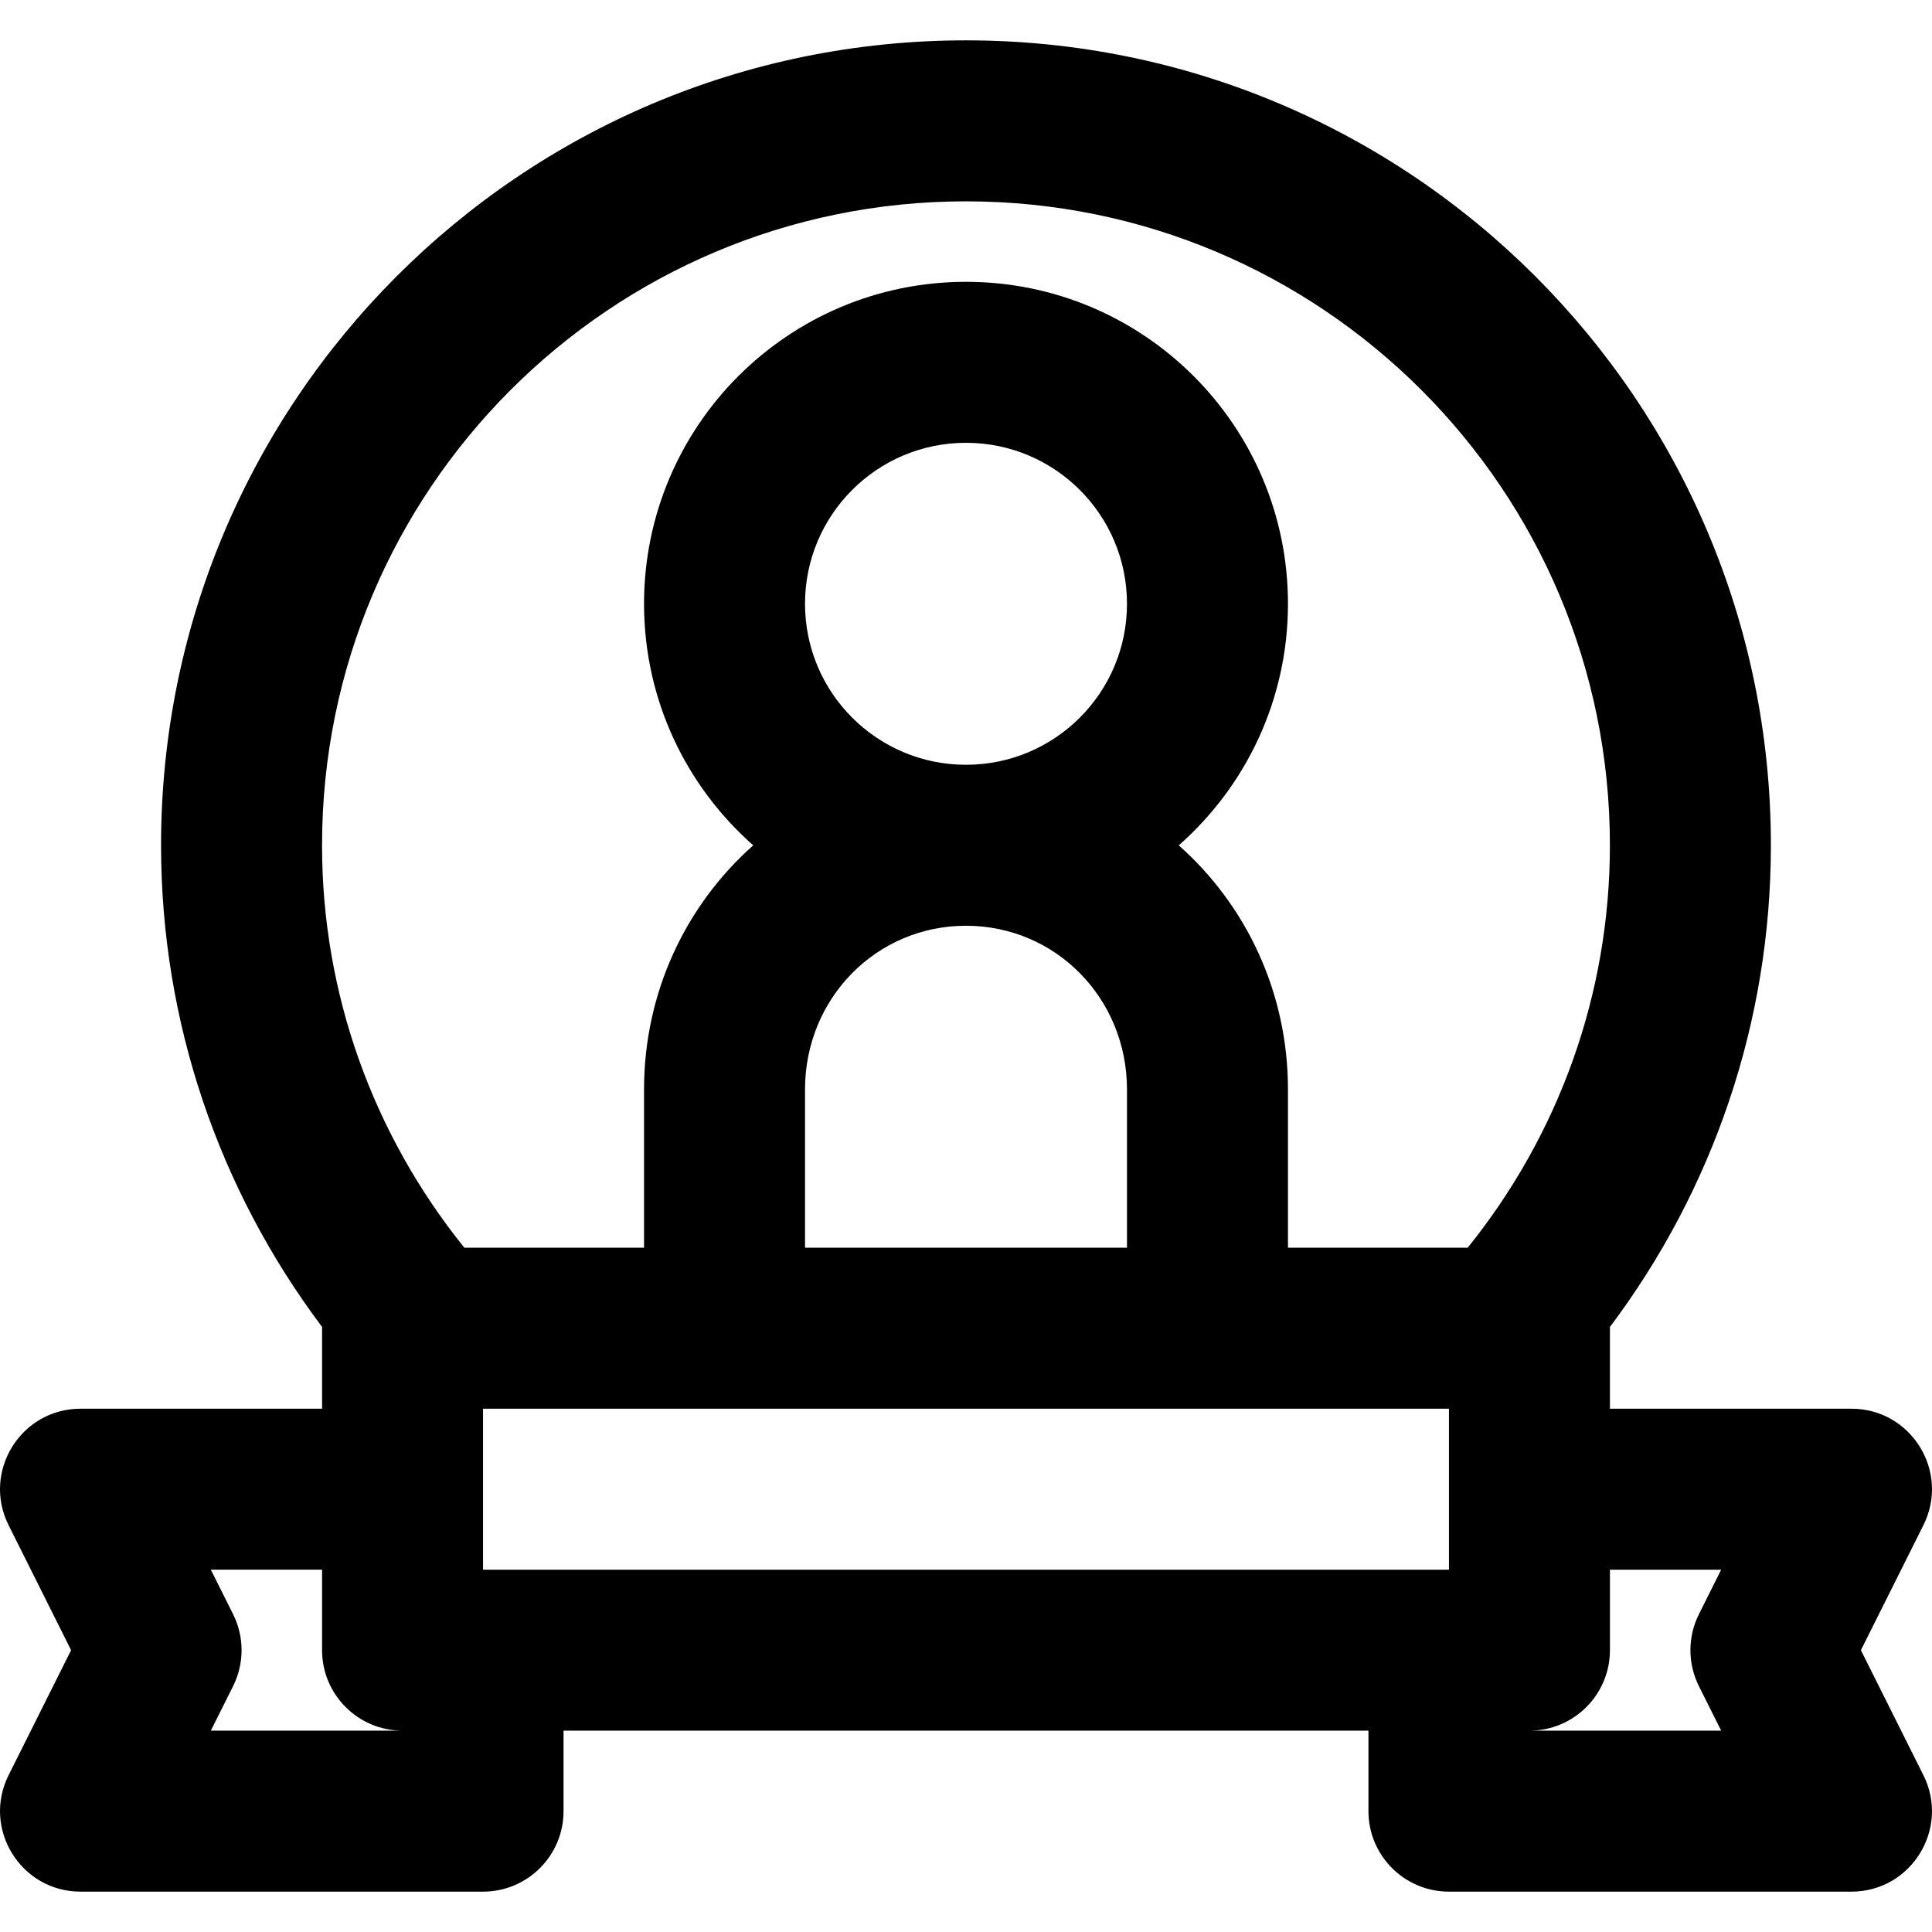 <?xml version="1.0" encoding="iso-8859-1"?>
<!-- Uploaded to: SVG Repo, www.svgrepo.com, Generator: SVG Repo Mixer Tools -->
<svg fill="#000000" height="800px" width="800px" version="1.1" id="Layer_1" xmlns="http://www.w3.org/2000/svg" xmlns:xlink="http://www.w3.org/1999/xlink" 
	 viewBox="0 0 512.055 512.055" xml:space="preserve">
<g transform="translate(-1)">
	<g>
		<path d="M494.212,437.361l16.563-33.126c7.092-14.185-3.222-30.874-19.081-30.874h-64v-21.333c0-0.104-0.014-0.205-0.016-0.309
			c27.436-36.519,42.676-80.935,42.676-127.691c0-117.83-95.503-213.333-213.333-213.333c-117.816,0-213.333,95.51-213.333,213.333
			c0,46.744,15.247,91.158,42.689,127.682c-0.002,0.107-0.016,0.211-0.016,0.318v21.333h-64c-15.859,0-26.173,16.689-19.081,30.874
			l16.563,33.126L3.28,470.487c-7.092,14.185,3.222,30.874,19.081,30.874h106.667c11.782,0,21.333-9.551,21.333-21.333v-21.333
			h213.333v21.333c0,11.782,9.551,21.333,21.333,21.333h106.667c15.859,0,26.173-16.689,19.081-30.874L494.212,437.361z
			 M129.028,416.028v-21.333v-21.333h64h128h64v21.333v21.333H129.028z M214.361,288.753c0-24.174,18.916-43.392,42.667-43.392
			s42.667,19.218,42.667,43.392v41.941h-85.333V288.753z M214.361,160.028c0-23.567,19.099-42.667,42.667-42.667
			s42.667,19.099,42.667,42.667s-19.099,42.667-42.667,42.667S214.361,183.595,214.361,160.028z M257.021,53.361
			c94.266,0,170.667,76.401,170.667,170.667c0,39.358-13.478,76.593-37.694,106.667h-47.633v-41.941
			c0-25.821-11.163-48.94-28.943-64.704c17.739-15.637,28.943-38.513,28.943-64.022c0-47.131-38.202-85.333-85.333-85.333
			s-85.333,38.202-85.333,85.333c0,25.508,11.204,48.385,28.943,64.022c-17.781,15.763-28.943,38.883-28.943,64.704v41.941H124.07
			c-24.227-30.084-37.715-67.321-37.715-106.667C86.354,129.769,162.769,53.361,257.021,53.361z M56.879,458.694l5.896-11.793
			c3.003-6.006,3.003-13.075,0-19.081l-5.896-11.793h29.482v21.333c0,11.782,9.551,21.333,21.333,21.333H56.879z M451.28,446.901
			l5.896,11.793h-50.815c11.782,0,21.333-9.551,21.333-21.333v-21.333h29.482l-5.896,11.793
			C448.277,433.826,448.277,440.896,451.28,446.901z"/>
	</g>
</g>
</svg>